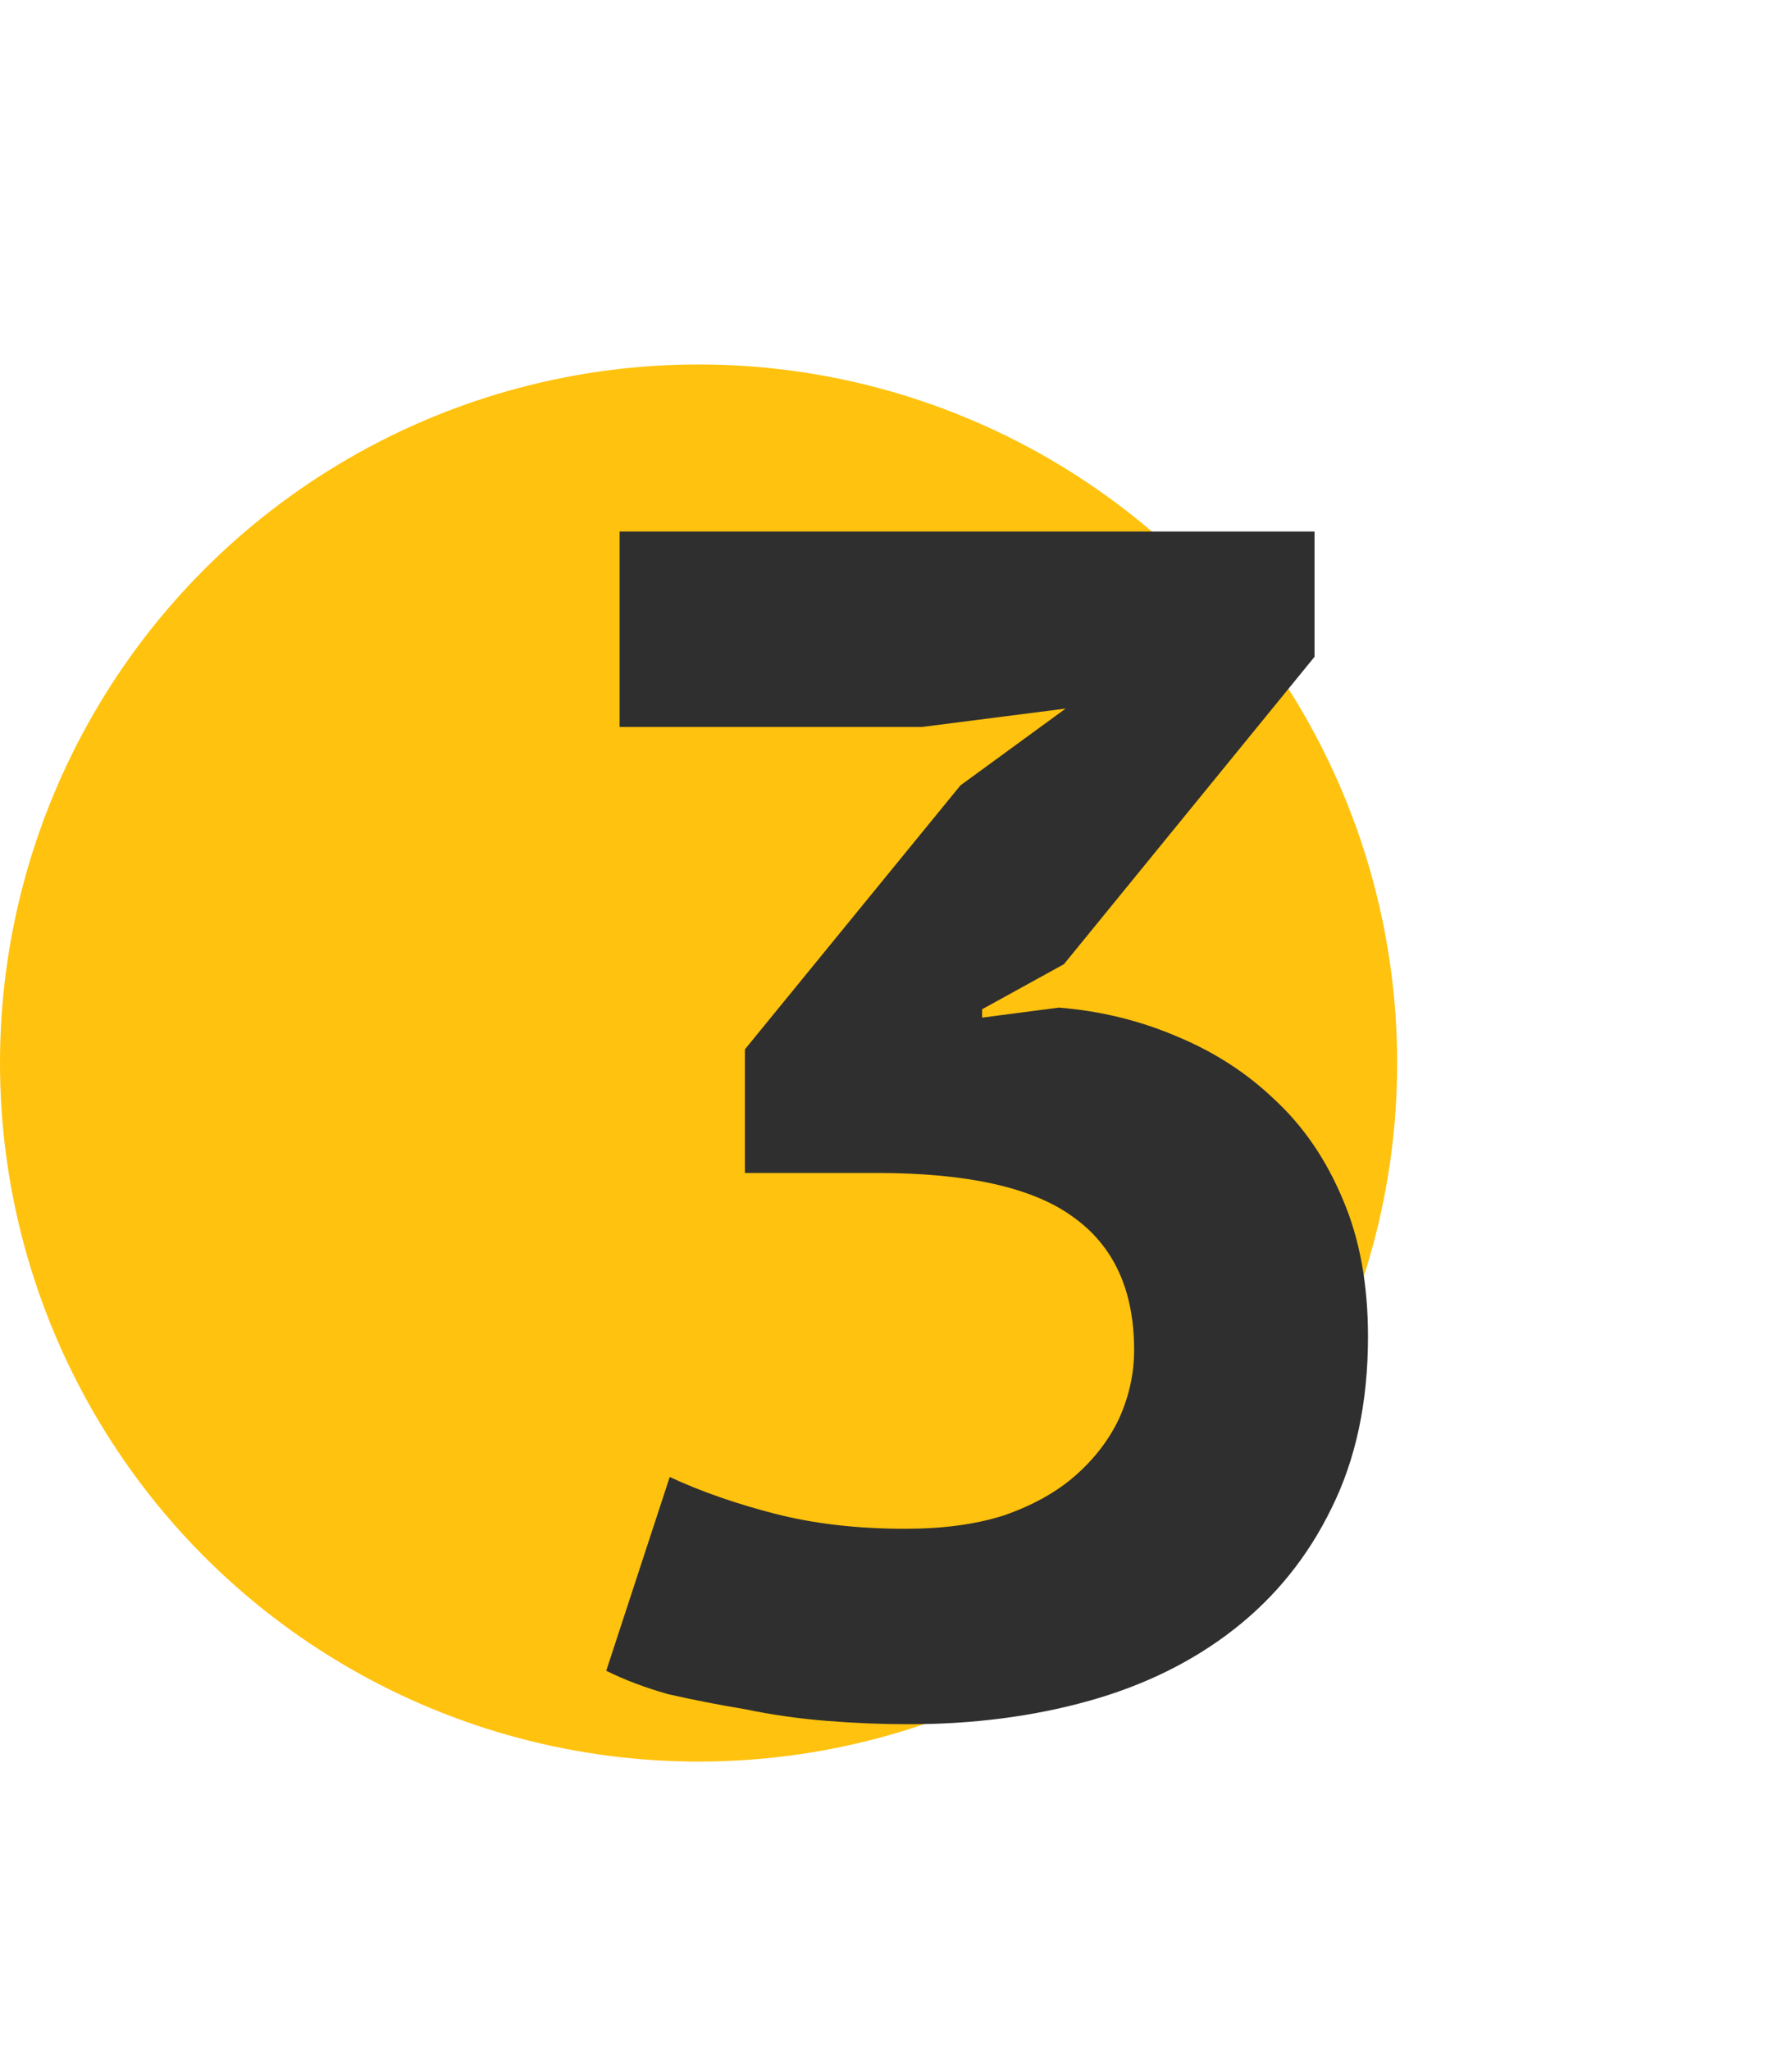 <?xml version="1.0" encoding="UTF-8"?> <svg xmlns="http://www.w3.org/2000/svg" width="118" height="135" viewBox="0 0 118 135" fill="none"> <circle cx="46" cy="70" r="46" fill="#FFC20E"></circle> <path d="M59.61 100.67C62.103 100.67 64.267 100.377 66.1 99.79C68.007 99.13 69.583 98.25 70.83 97.15C72.077 96.05 73.03 94.803 73.69 93.41C74.35 91.943 74.68 90.44 74.68 88.9C74.68 84.94 73.323 82.007 70.61 80.1C67.97 78.193 63.68 77.24 57.74 77.24H49.05V69.1L63.24 51.72L70.17 46.66L60.71 47.87H40.8V35H86.56V43.25L70.06 63.49L64.67 66.46V67.01L69.73 66.35C72.443 66.57 75.01 67.193 77.43 68.22C79.923 69.247 82.087 70.64 83.92 72.4C85.827 74.16 87.33 76.36 88.43 79C89.53 81.567 90.08 84.573 90.08 88.02C90.08 92.347 89.273 96.123 87.66 99.35C86.12 102.503 83.993 105.143 81.28 107.27C78.567 109.397 75.377 110.973 71.71 112C68.043 113.027 64.083 113.54 59.83 113.54C58.07 113.54 56.273 113.467 54.44 113.32C52.607 113.173 50.81 112.917 49.05 112.55C47.29 112.257 45.603 111.927 43.99 111.56C42.45 111.12 41.093 110.607 39.92 110.02L44.1 97.26C46.153 98.213 48.463 99.02 51.03 99.68C53.597 100.34 56.457 100.67 59.61 100.67Z" fill="#2F2F2F"></path> </svg> 